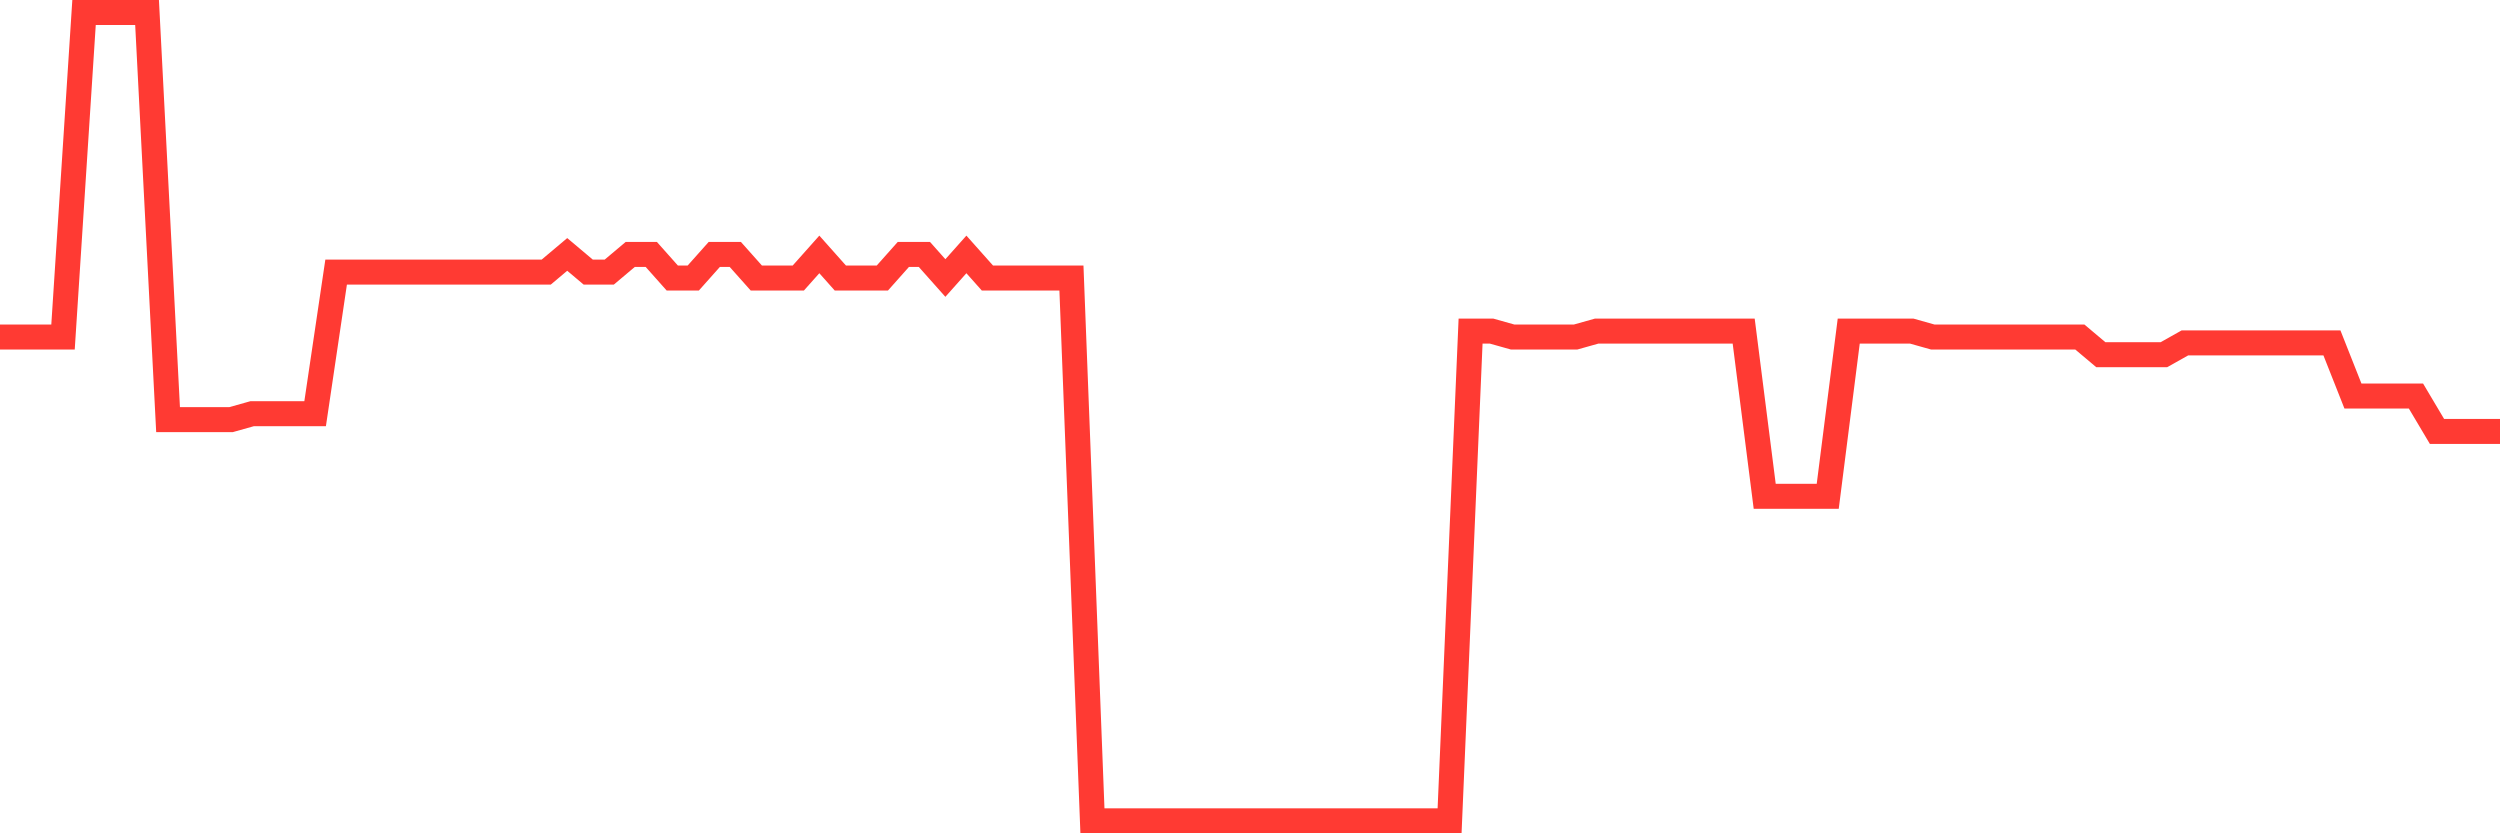 <svg
  xmlns="http://www.w3.org/2000/svg"
  xmlns:xlink="http://www.w3.org/1999/xlink"
  width="120"
  height="40"
  viewBox="0 0 120 40"
  preserveAspectRatio="none"
>
  <polyline
    points="0,16.177 1.008,16.177 2.017,16.177 3.025,16.177 4.034,0.6 5.042,0.6 6.05,0.6 7.059,0.6 8.067,20.142 9.076,20.142 10.084,20.142 11.092,20.142 12.101,19.858 13.109,19.858 14.118,19.858 15.126,19.858 16.134,13.061 17.143,13.061 18.151,13.061 19.16,13.061 20.168,13.061 21.176,13.061 22.185,13.061 23.193,13.061 24.202,13.061 25.21,13.061 26.218,13.061 27.227,12.212 28.235,13.061 29.244,13.061 30.252,12.212 31.261,12.212 32.269,13.345 33.277,13.345 34.286,12.212 35.294,12.212 36.303,13.345 37.311,13.345 38.319,13.345 39.328,12.212 40.336,13.345 41.345,13.345 42.353,13.345 43.361,12.212 44.37,12.212 45.378,13.345 46.387,12.212 47.395,13.345 48.403,13.345 49.412,13.345 50.42,13.345 51.429,13.345 52.437,39.4 53.445,39.4 54.454,39.4 55.462,39.4 56.471,39.4 57.479,39.4 58.487,39.4 59.496,39.4 60.504,39.4 61.513,39.4 62.521,39.4 63.529,39.4 64.538,39.4 65.546,39.4 66.555,39.4 67.563,39.4 68.571,39.4 69.58,39.4 70.588,15.893 71.597,15.893 72.605,16.177 73.613,16.177 74.622,16.177 75.63,16.177 76.639,15.893 77.647,15.893 78.655,15.893 79.664,15.893 80.672,15.893 81.681,15.893 82.689,15.893 83.697,15.893 84.706,23.823 85.714,23.823 86.723,23.823 87.731,23.823 88.739,15.893 89.748,15.893 90.756,15.893 91.765,15.893 92.773,16.177 93.782,16.177 94.79,16.177 95.798,16.177 96.807,16.177 97.815,16.177 98.824,16.177 99.832,16.177 100.84,17.026 101.849,17.026 102.857,17.026 103.866,17.026 104.874,16.46 105.882,16.46 106.891,16.46 107.899,16.46 108.908,16.46 109.916,16.46 110.924,16.46 111.933,16.46 112.941,19.009 113.95,19.009 114.958,19.009 115.966,19.009 116.975,20.708 117.983,20.708 118.992,20.708 120,20.708"
    fill="none"
    stroke="#ff3a33"
    stroke-width="1.2"
  >
  </polyline>
</svg>